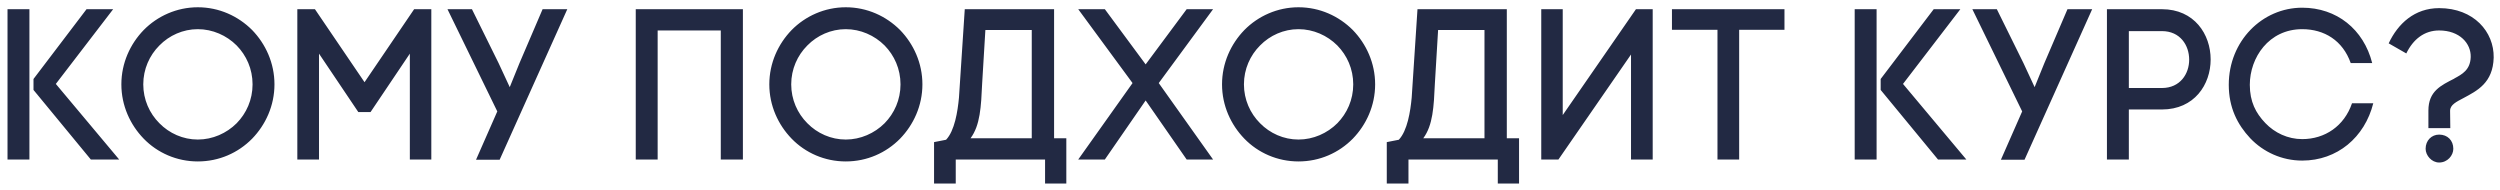<?xml version="1.0" encoding="UTF-8"?> <svg xmlns="http://www.w3.org/2000/svg" width="815" height="62" viewBox="0 0 815 62" fill="none"> <g filter="url(#filter0_d)"> <path d="M2.45 3V52H9.59V3H2.45ZM10.92 29.32L29.61 52H38.85L18.2 27.36L36.89 3H28.21L10.92 25.75V29.32ZM82.336 27.5C82.336 32.54 80.306 36.95 77.156 40.17C73.866 43.46 69.316 45.49 64.486 45.49C59.656 45.49 55.176 43.46 51.956 40.17C48.736 36.95 46.706 32.47 46.706 27.5C46.706 22.53 48.736 18.05 51.956 14.83C55.176 11.54 59.656 9.51 64.486 9.51C69.316 9.51 73.866 11.54 77.156 14.83C80.306 18.05 82.336 22.46 82.336 27.5ZM39.566 27.5C39.566 34.43 42.436 40.66 46.846 45.21C51.326 49.83 57.626 52.63 64.486 52.63C71.416 52.63 77.646 49.83 82.196 45.21C86.606 40.66 89.476 34.43 89.476 27.5C89.476 20.57 86.606 14.34 82.196 9.79C77.646 5.24 71.416 2.37 64.486 2.37C57.626 2.37 51.326 5.24 46.846 9.79C42.436 14.34 39.566 20.57 39.566 27.5ZM103.999 17.49L116.809 36.53H120.799L133.609 17.49V52H140.609V3H135.009L118.839 26.8L102.669 3H96.929V52H103.999V17.49ZM162.887 52.07L184.937 3H176.887L169.327 20.64L166.177 28.41L162.537 20.57L153.857 3H145.877L162.117 36.32L155.187 52.07H162.887ZM207.255 3V52H214.395V9.93H234.975V52H242.185V3H207.255ZM293.566 27.5C293.566 32.54 291.536 36.95 288.386 40.17C285.096 43.46 280.546 45.49 275.716 45.49C270.886 45.49 266.406 43.46 263.186 40.17C259.966 36.95 257.936 32.47 257.936 27.5C257.936 22.53 259.966 18.05 263.186 14.83C266.406 11.54 270.886 9.51 275.716 9.51C280.546 9.51 285.096 11.54 288.386 14.83C291.536 18.05 293.566 22.46 293.566 27.5ZM250.796 27.5C250.796 34.43 253.666 40.66 258.076 45.21C262.556 49.83 268.856 52.63 275.716 52.63C282.646 52.63 288.876 49.83 293.426 45.21C297.836 40.66 300.706 34.43 300.706 27.5C300.706 20.57 297.836 14.34 293.426 9.79C288.876 5.24 282.646 2.37 275.716 2.37C268.856 2.37 262.556 5.24 258.076 9.79C253.666 14.34 250.796 20.57 250.796 27.5ZM343.632 45.07V3H314.512L312.622 31.84C312.202 36.32 311.222 42.62 308.422 45.56L304.502 46.33V59.84H311.572V52H340.692V59.84H347.622V45.07H343.632ZM316.402 45.07C319.552 40.8 319.832 34.85 320.182 27.22L321.232 9.79H336.352V45.07H316.402ZM351.502 3L369.212 27.08L351.502 52H360.182L373.482 32.75L386.852 52H395.462L377.752 27.08L395.462 3H386.852L373.482 20.99L360.182 3H351.502ZM441.154 27.5C441.154 32.54 439.124 36.95 435.974 40.17C432.684 43.46 428.134 45.49 423.304 45.49C418.474 45.49 413.994 43.46 410.774 40.17C407.554 36.95 405.524 32.47 405.524 27.5C405.524 22.53 407.554 18.05 410.774 14.83C413.994 11.54 418.474 9.51 423.304 9.51C428.134 9.51 432.684 11.54 435.974 14.83C439.124 18.05 441.154 22.46 441.154 27.5ZM398.384 27.5C398.384 34.43 401.254 40.66 405.664 45.21C410.144 49.83 416.444 52.63 423.304 52.63C430.234 52.63 436.464 49.83 441.014 45.21C445.424 40.66 448.294 34.43 448.294 27.5C448.294 20.57 445.424 14.34 441.014 9.79C436.464 5.24 430.234 2.37 423.304 2.37C416.444 2.37 410.144 5.24 405.664 9.79C401.254 14.34 398.384 20.57 398.384 27.5ZM491.22 45.07V3H462.1L460.21 31.84C459.79 36.32 458.81 42.62 456.01 45.56L452.09 46.33V59.84H459.16V52H488.28V59.84H495.21V45.07H491.22ZM463.99 45.07C467.14 40.8 467.42 34.85 467.77 27.22L468.82 9.79H483.94V45.07H463.99ZM538.78 52V3H533.32L509.45 37.51V3H502.45V52H508.05L531.71 17.77V52H538.78ZM566.967 52V9.72H581.737V3H545.057V9.72H559.897V52H566.967ZM604.628 3V52H611.768V3H604.628ZM613.098 29.32L631.788 52H641.028L620.378 27.36L639.068 3H630.388L613.098 25.75V29.32ZM659.997 52.07L682.047 3H673.997L666.437 20.64L663.287 28.41L659.647 20.57L650.967 3H642.987L659.227 36.32L652.297 52.07H659.997ZM686.862 3V52H694.002V35.69H704.782C715.352 35.69 720.672 27.57 720.672 19.38C720.672 11.19 715.352 3 704.782 3H686.862ZM694.002 28.69V10.14H704.782C710.732 10.14 713.672 14.76 713.672 19.45C713.672 24.07 710.732 28.69 704.782 28.69H694.002ZM726.579 27.64C726.579 35.06 729.379 40.59 733.579 45.07C737.849 49.55 743.869 52.35 750.519 52.35C761.929 52.35 770.889 44.79 773.689 33.66H766.759C764.239 41.08 757.939 45.35 750.519 45.35C745.829 45.35 741.559 43.32 738.479 40.1C735.399 36.88 733.439 33.17 733.439 27.64C733.439 18.82 739.599 9.51 750.519 9.51C757.729 9.51 763.749 13.22 766.339 20.57H773.339C770.539 9.51 761.719 2.51 750.519 2.51C737.499 2.51 726.579 13.36 726.579 27.64ZM798.731 36.11C798.731 34.15 800.831 33.17 803.071 31.98C807.481 29.6 812.731 27.08 812.941 18.75C813.081 10.42 806.501 2.65 795.161 2.65C787.181 2.65 781.721 7.69 778.711 14.13L784.451 17.42C786.691 12.8 790.331 9.93 795.161 9.93C801.881 9.93 805.591 14.2 805.451 18.61C805.311 22.81 802.651 24.21 800.061 25.61H800.131C795.721 27.85 791.661 29.74 791.661 36.04V41.78H798.801L798.731 36.11ZM795.161 43.88C792.711 43.88 790.751 45.77 790.751 48.5C790.751 50.67 792.711 52.98 795.161 52.98C797.891 52.98 799.781 50.67 799.781 48.5C799.781 45.77 797.891 43.88 795.161 43.88Z" fill="#222943"></path> </g> <defs> <filter id="filter0_d" x="0.45" y="0.37" width="814.493" height="61.47" filterUnits="userSpaceOnUse" color-interpolation-filters="sRGB"> <feFlood flood-opacity="0" result="BackgroundImageFix"></feFlood> <feColorMatrix in="SourceAlpha" type="matrix" values="0 0 0 0 0 0 0 0 0 0 0 0 0 0 0 0 0 0 127 0"></feColorMatrix> <feOffset></feOffset> <feGaussianBlur stdDeviation="1"></feGaussianBlur> <feColorMatrix type="matrix" values="0 0 0 0 0.855 0 0 0 0 0.8 0 0 0 0 0.612 0 0 0 0.77 0"></feColorMatrix> <feBlend mode="normal" in2="BackgroundImageFix" result="effect1_dropShadow"></feBlend> <feBlend mode="normal" in="SourceGraphic" in2="effect1_dropShadow" result="shape"></feBlend> </filter> </defs> </svg> 